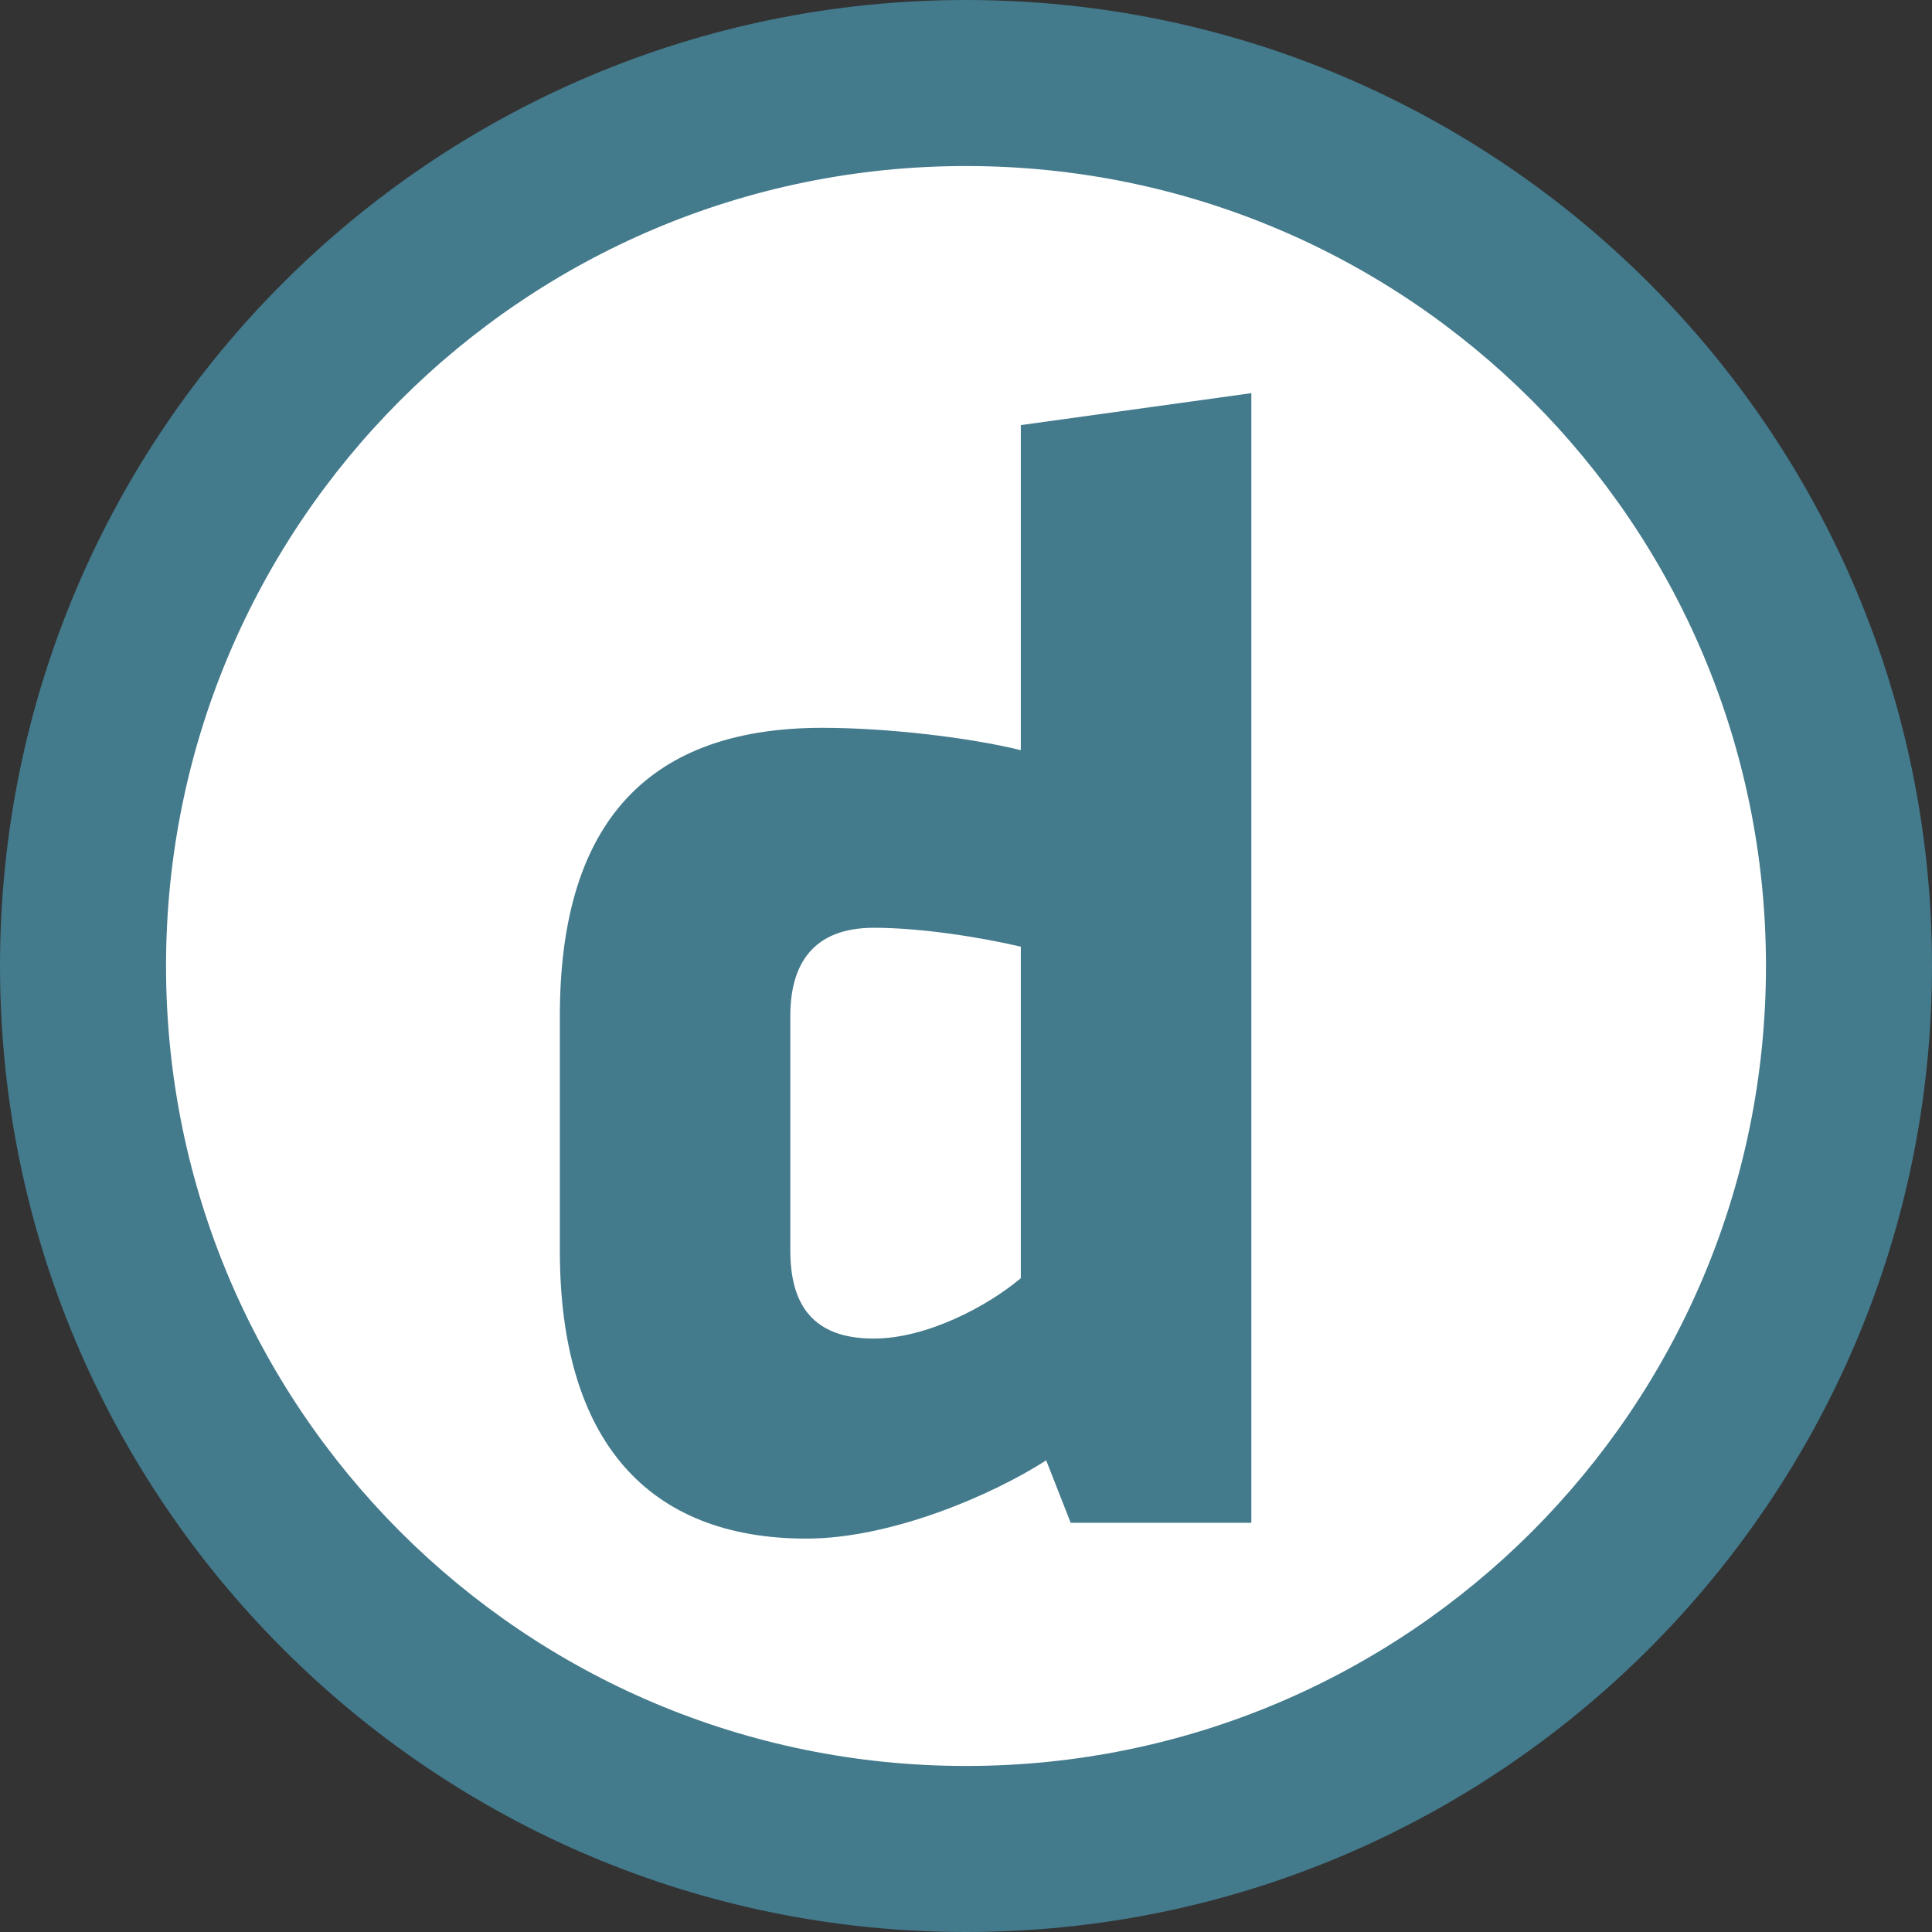 <?xml version="1.0" encoding="utf-8"?>
<!-- Generator: Adobe Illustrator 16.0.0, SVG Export Plug-In . SVG Version: 6.00 Build 0)  -->
<!DOCTYPE svg PUBLIC "-//W3C//DTD SVG 1.1//EN" "http://www.w3.org/Graphics/SVG/1.1/DTD/svg11.dtd">
<svg version="1.1" id="Layer_1" xmlns="http://www.w3.org/2000/svg" xmlns:xlink="http://www.w3.org/1999/xlink" x="0px" y="0px"
	 width="32px" height="32px" viewBox="0 0 32 32" enable-background="new 0 0 32 32" xml:space="preserve">
<rect x="0" y="0" width="32" height="32" fill="#333333" stroke="none"/>
<path fill="#437A8C" d="M16,0c8.83,0,16,7.164,16,16c0,8.829-7.17,16-16,16C7.164,32,0,24.829,0,16C0,7.164,7.164,0,16,0z"/>
<path fill="#FFFFFF" d="M16,2.75c7.323,0,13.25,5.93,13.25,13.25c0,7.323-5.927,13.25-13.25,13.25C8.68,29.25,2.75,23.323,2.75,16
	C2.75,8.68,8.68,2.75,16,2.75z"/>
<g>
	<path fill="#437A8C" d="M9.273,16.827c0-3.053,1.328-4.772,4.346-4.772c1.061,0,2.416,0.156,3.289,0.37V7.041l3.818-0.529v18.71
		h-2.992l-0.406-1.034c-0.898,0.577-2.57,1.296-3.973,1.296c-2.622,0-4.082-1.619-4.082-4.77V16.827z M16.908,15.68
		c-0.666-0.156-1.644-0.313-2.437-0.313c-1.01,0-1.381,0.609-1.381,1.459v3.886c0,0.896,0.371,1.459,1.381,1.459
		c0.874,0,1.88-0.531,2.437-1V15.68z"/>
</g>
</svg>
